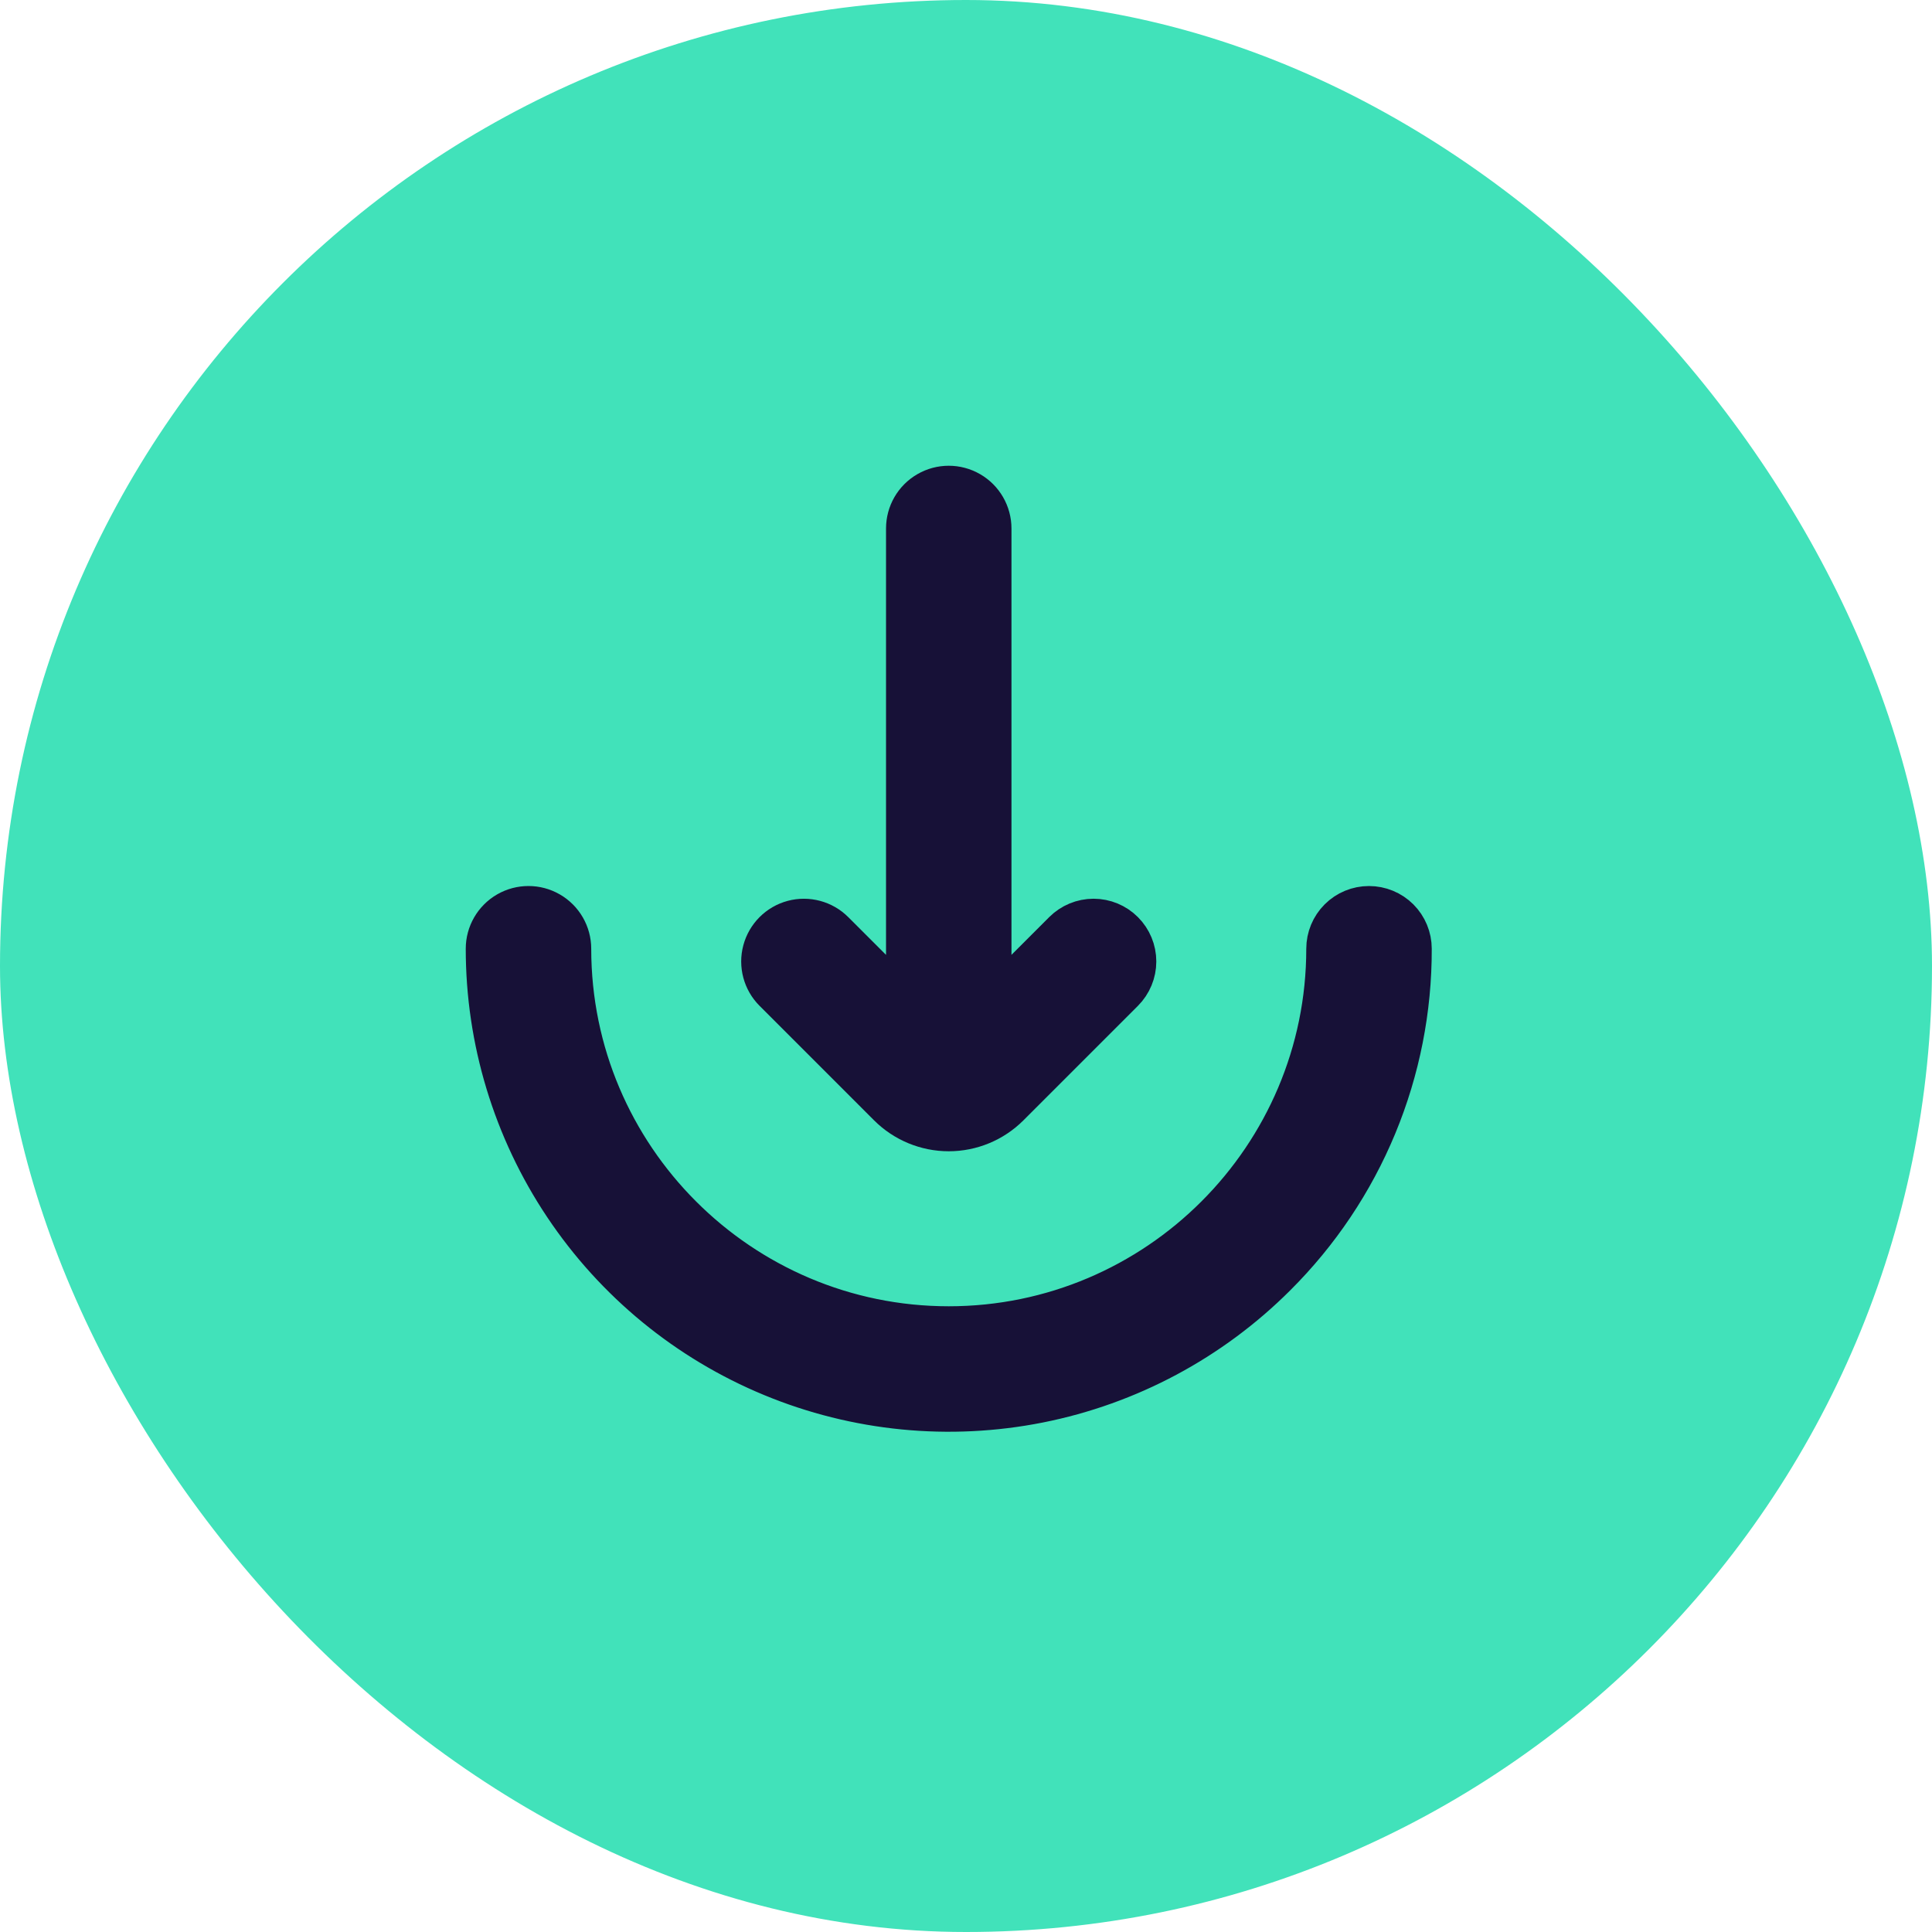 <?xml version="1.0" encoding="UTF-8"?>
<svg xmlns="http://www.w3.org/2000/svg" width="56" height="56" viewBox="0 0 56 56" fill="none">
  <rect width="56" height="56" rx="28" fill="#41E2BA"></rect>
  <path d="M39.681 26.182C39.331 26.182 38.996 26.32 38.749 26.568C38.502 26.815 38.363 27.15 38.363 27.5C38.363 33.49 33.49 38.363 27.5 38.363C21.51 38.363 16.637 33.49 16.637 27.5C16.637 27.029 16.386 26.594 15.977 26.358C15.57 26.123 15.067 26.123 14.659 26.358C14.251 26.594 14 27.029 14 27.5C14 30.17 14.792 32.78 16.275 35C17.758 37.22 19.867 38.951 22.334 39.972C24.8 40.994 27.515 41.261 30.134 40.741C32.752 40.22 35.158 38.934 37.046 37.046C38.303 35.795 39.3 34.308 39.979 32.669C40.658 31.03 41.005 29.274 41 27.5C41 27.151 40.861 26.815 40.614 26.568C40.367 26.321 40.031 26.182 39.681 26.182L39.681 26.182Z" fill="#171137" stroke="#171137"></path>
  <path d="M30.765 26.937L28.818 28.884L28.818 15.319C28.818 14.848 28.567 14.412 28.159 14.177C27.751 13.941 27.249 13.941 26.841 14.177C26.433 14.412 26.182 14.847 26.182 15.319L26.182 28.884L24.234 26.937C23.901 26.604 23.416 26.474 22.961 26.595C22.506 26.717 22.151 27.073 22.029 27.528C21.907 27.983 22.037 28.468 22.37 28.801L25.689 32.12C26.169 32.6 26.821 32.87 27.5 32.87C28.179 32.87 28.831 32.6 29.311 32.12L32.63 28.801C32.877 28.554 33.016 28.218 33.016 27.869C33.016 27.519 32.877 27.184 32.63 26.937C32.383 26.689 32.047 26.55 31.698 26.55C31.348 26.55 31.013 26.689 30.765 26.937L30.765 26.937Z" fill="#171137" stroke="#171137"></path>
</svg>
